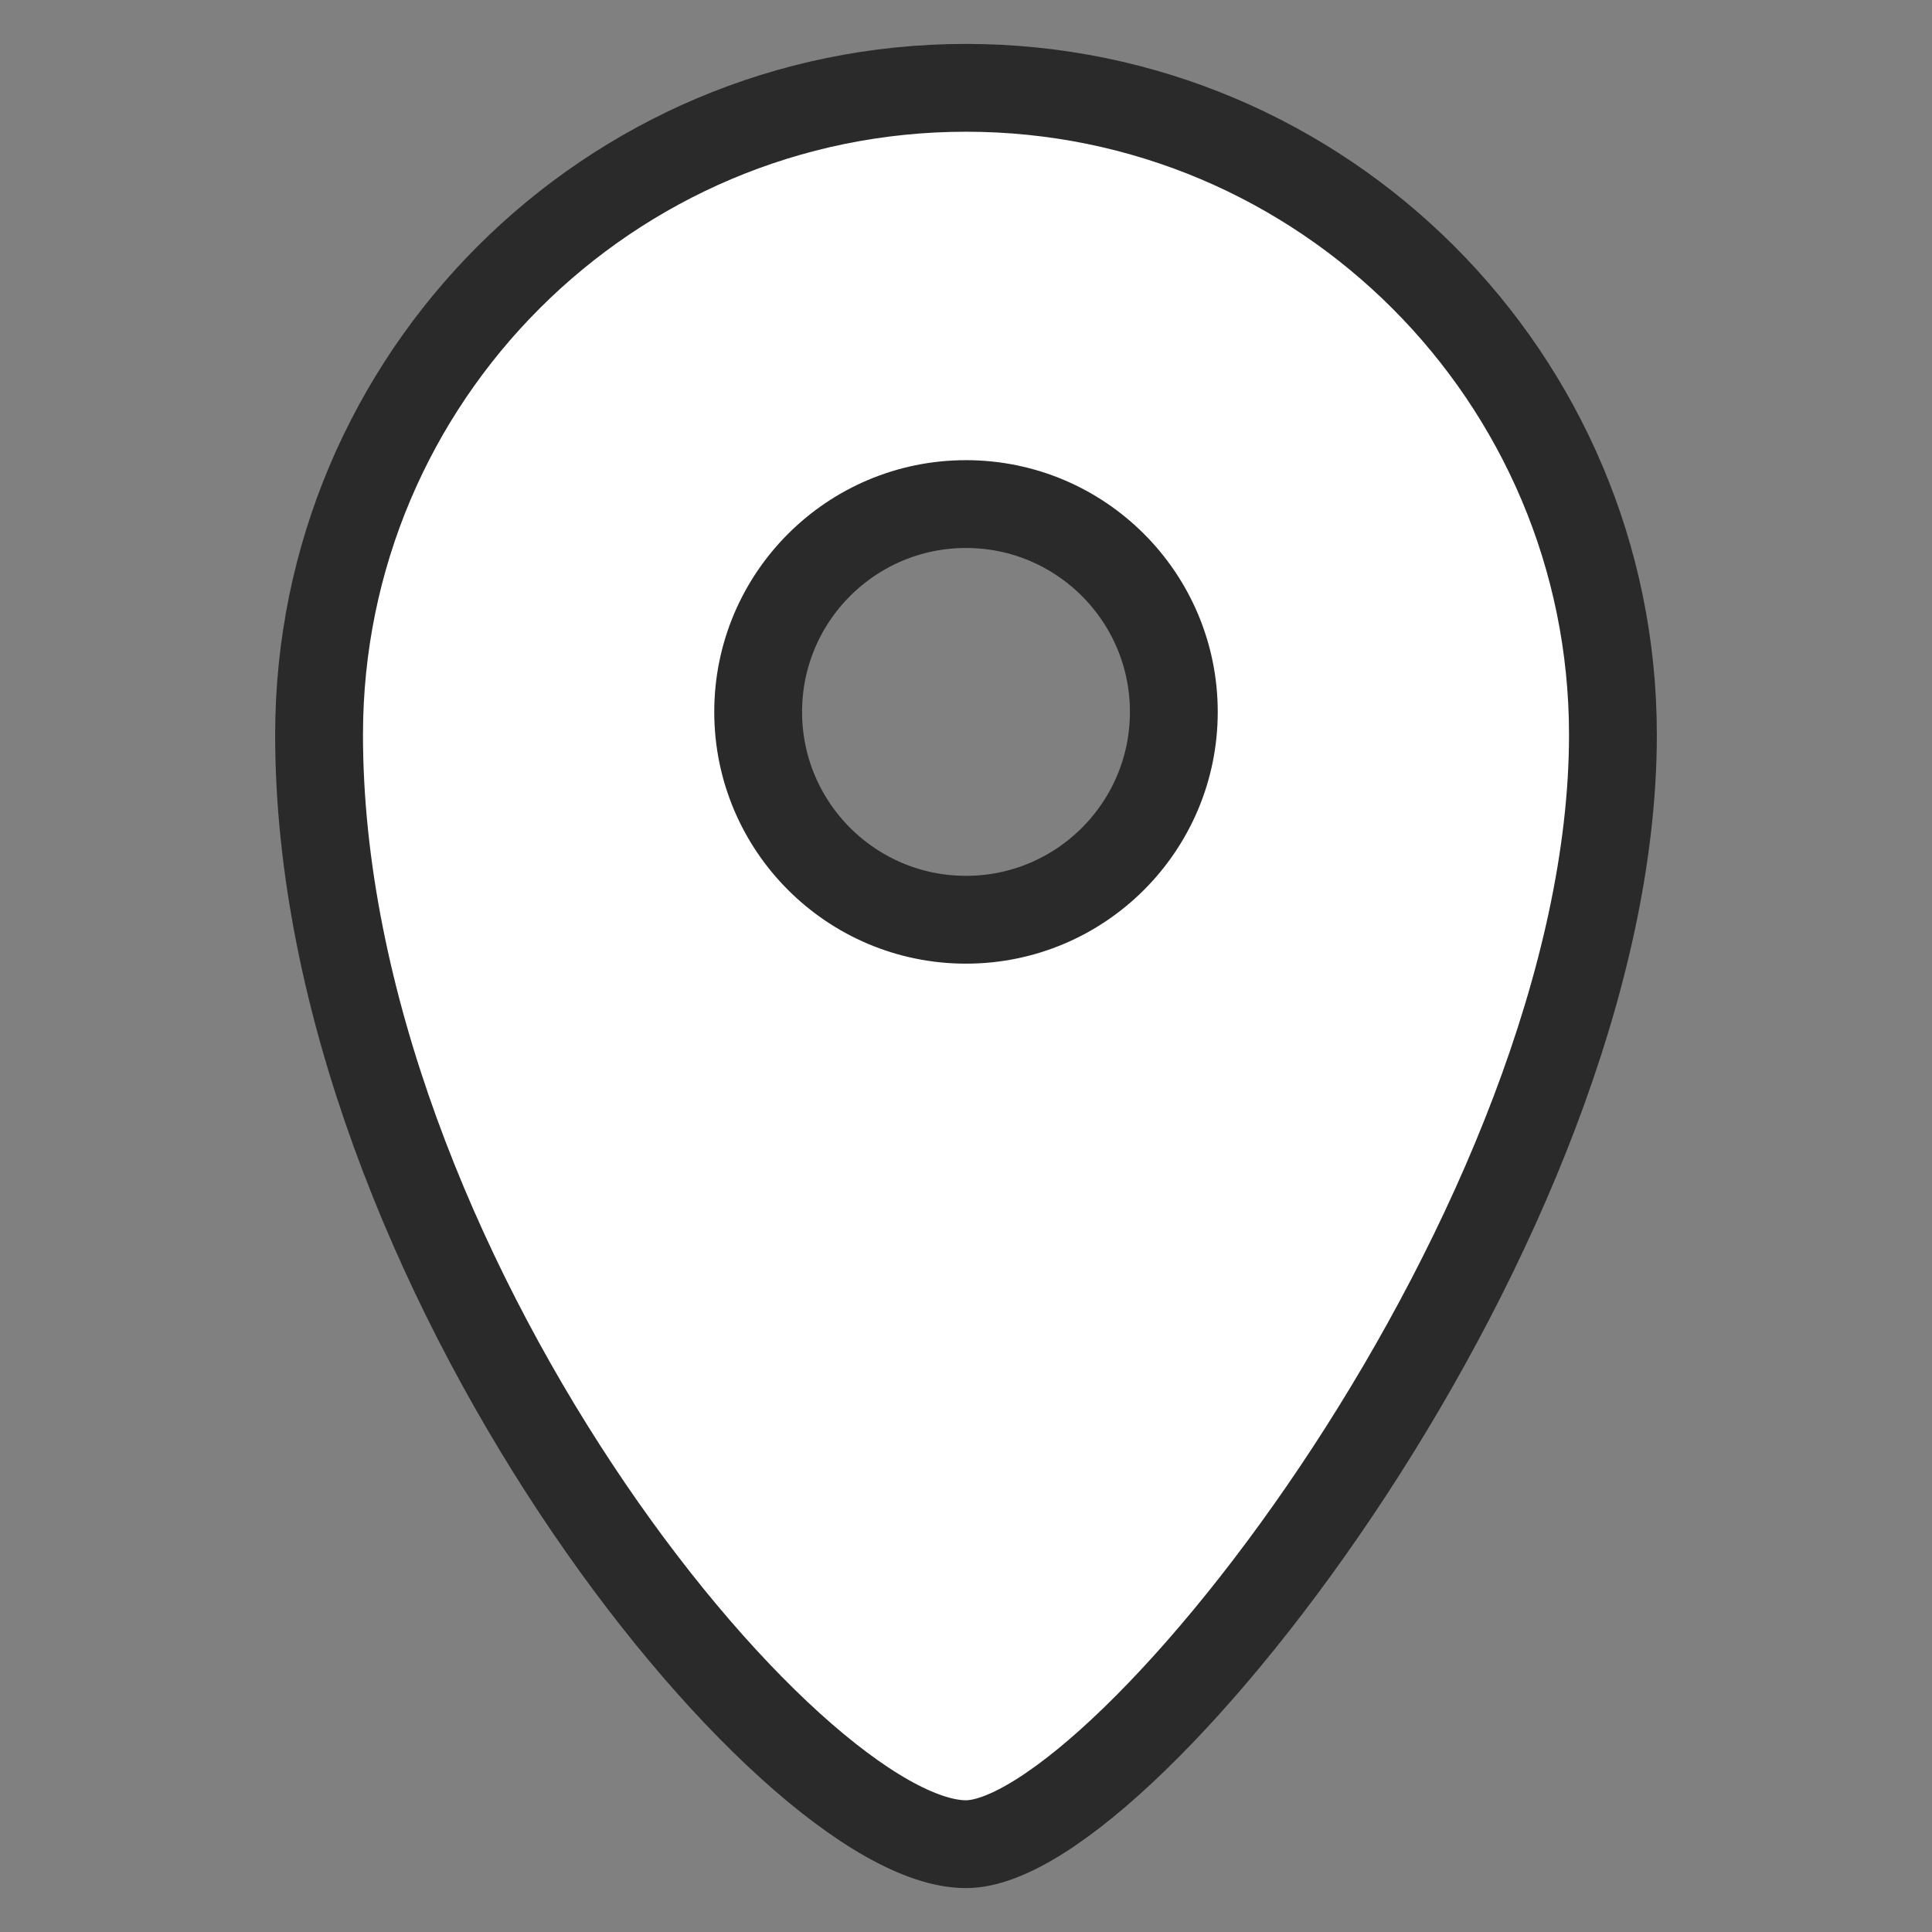 <svg viewBox="0 0 33 33" xmlns="http://www.w3.org/2000/svg"><rect x="0" y="0" width="33" height="33" fill="#808080" stroke="none"/><path d="m16.5 1.5c-6.1 0-11.05 4.95-11.05 11.05 0 9.08 8.02 18.95 11.05 18.95 2.73 0 11.05-10.66 11.05-18.95 0-6.1-4.95-11.05-11.05-11.05zm0 14.21c-1.96 0-3.55-1.59-3.55-3.55s1.59-3.55 3.55-3.55 3.55 1.59 3.55 3.55-1.59 3.55-3.55 3.55z" fill="#fff" stroke="#2a2a2a" stroke-linecap="round" stroke-linejoin="round" stroke-width="1.5"/></svg>